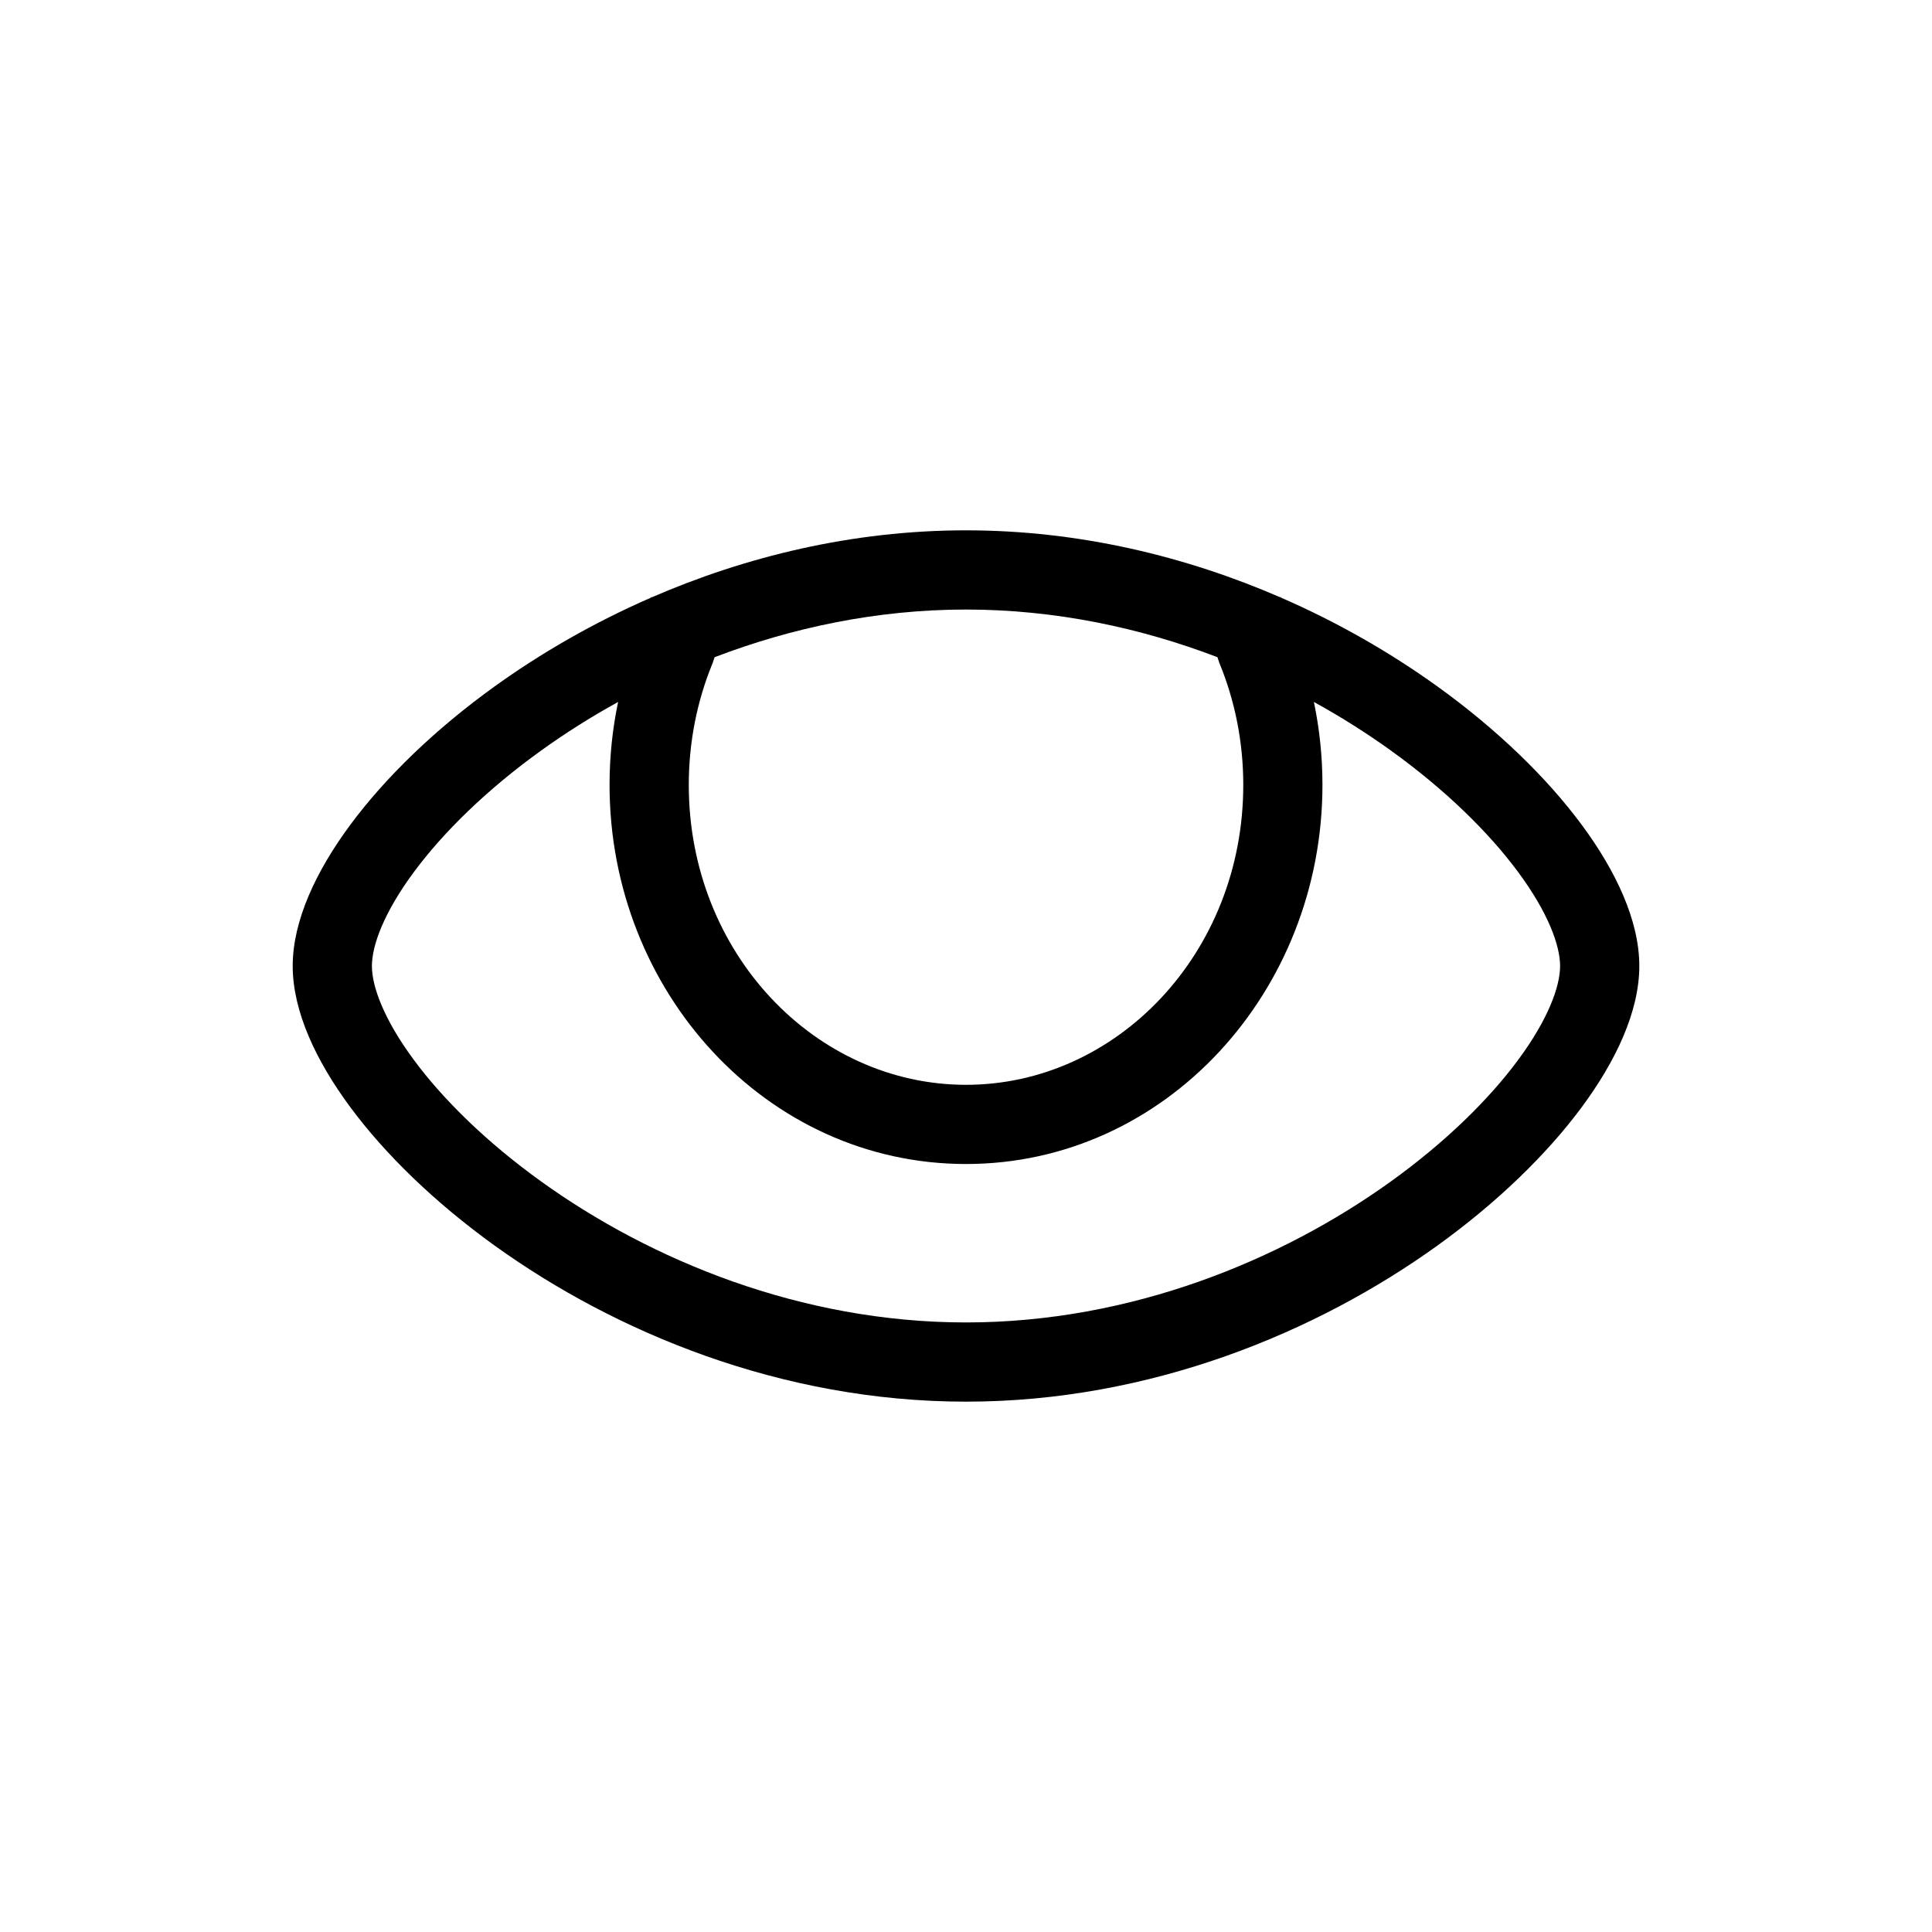 <?xml version="1.0" encoding="UTF-8"?>
<!-- Uploaded to: SVG Repo, www.svgrepo.com, Generator: SVG Repo Mixer Tools -->
<svg fill="#000000" width="800px" height="800px" version="1.1" viewBox="144 144 512 512" xmlns="http://www.w3.org/2000/svg">
 <path d="m242.56 400c0-5.43 3.152-14.133 11.137-24.918 7.75-10.469 19.223-21.758 33.684-32.164 6.312-4.543 13.148-8.883 20.426-12.891-1.488 7.086-2.269 14.445-2.269 21.988 0 54.789 41.621 100.46 94.465 100.46 52.84 0 94.461-45.676 94.461-100.46 0-7.543-0.781-14.902-2.269-21.988 7.281 4.008 14.113 8.348 20.426 12.891 14.465 10.406 25.934 21.695 33.684 32.164 7.984 10.785 11.137 19.488 11.137 24.918 0 5.426-3.152 14.129-11.137 24.914-7.75 10.473-19.219 21.758-33.684 32.164-28.953 20.836-68.84 37.383-112.62 37.383-43.781 0-83.664-16.547-112.62-37.383-14.461-10.406-25.934-21.691-33.684-32.164-7.984-10.785-11.137-19.488-11.137-24.914zm240.93-97.617-0.059-0.176-0.199 0.066c-24.734-10.73-53.055-17.73-83.227-17.73-30.176 0-58.492 7-83.23 17.73l-0.199-0.066-0.059 0.176c-15.309 6.664-29.242 14.754-41.391 23.496-15.93 11.461-29.055 24.227-38.297 36.715-9.016 12.176-15.258 25.336-15.258 37.406 0 12.066 6.242 25.227 15.258 37.402 9.242 12.488 22.367 25.254 38.297 36.719 31.824 22.895 75.906 41.332 124.88 41.332 48.969 0 93.051-18.438 124.88-41.332 15.93-11.465 29.051-24.23 38.297-36.719 9.012-12.176 15.254-25.336 15.254-37.402 0-12.07-6.242-25.23-15.254-37.406-9.246-12.488-22.367-25.254-38.297-36.715-12.148-8.742-26.082-16.832-41.395-23.496zm-150.11 15.781c20.316-7.769 42.898-12.629 66.629-12.629 23.727 0 46.309 4.859 66.629 12.629l0.398 1.195 0.105 0.32 0.129 0.312c3.984 9.773 6.211 20.598 6.211 32.023 0 44.586-33.566 79.473-73.473 79.473-39.91 0-73.473-34.887-73.473-79.473 0-11.426 2.223-22.25 6.207-32.023l0.129-0.312 0.109-0.32z" fill-rule="evenodd"/>
</svg>